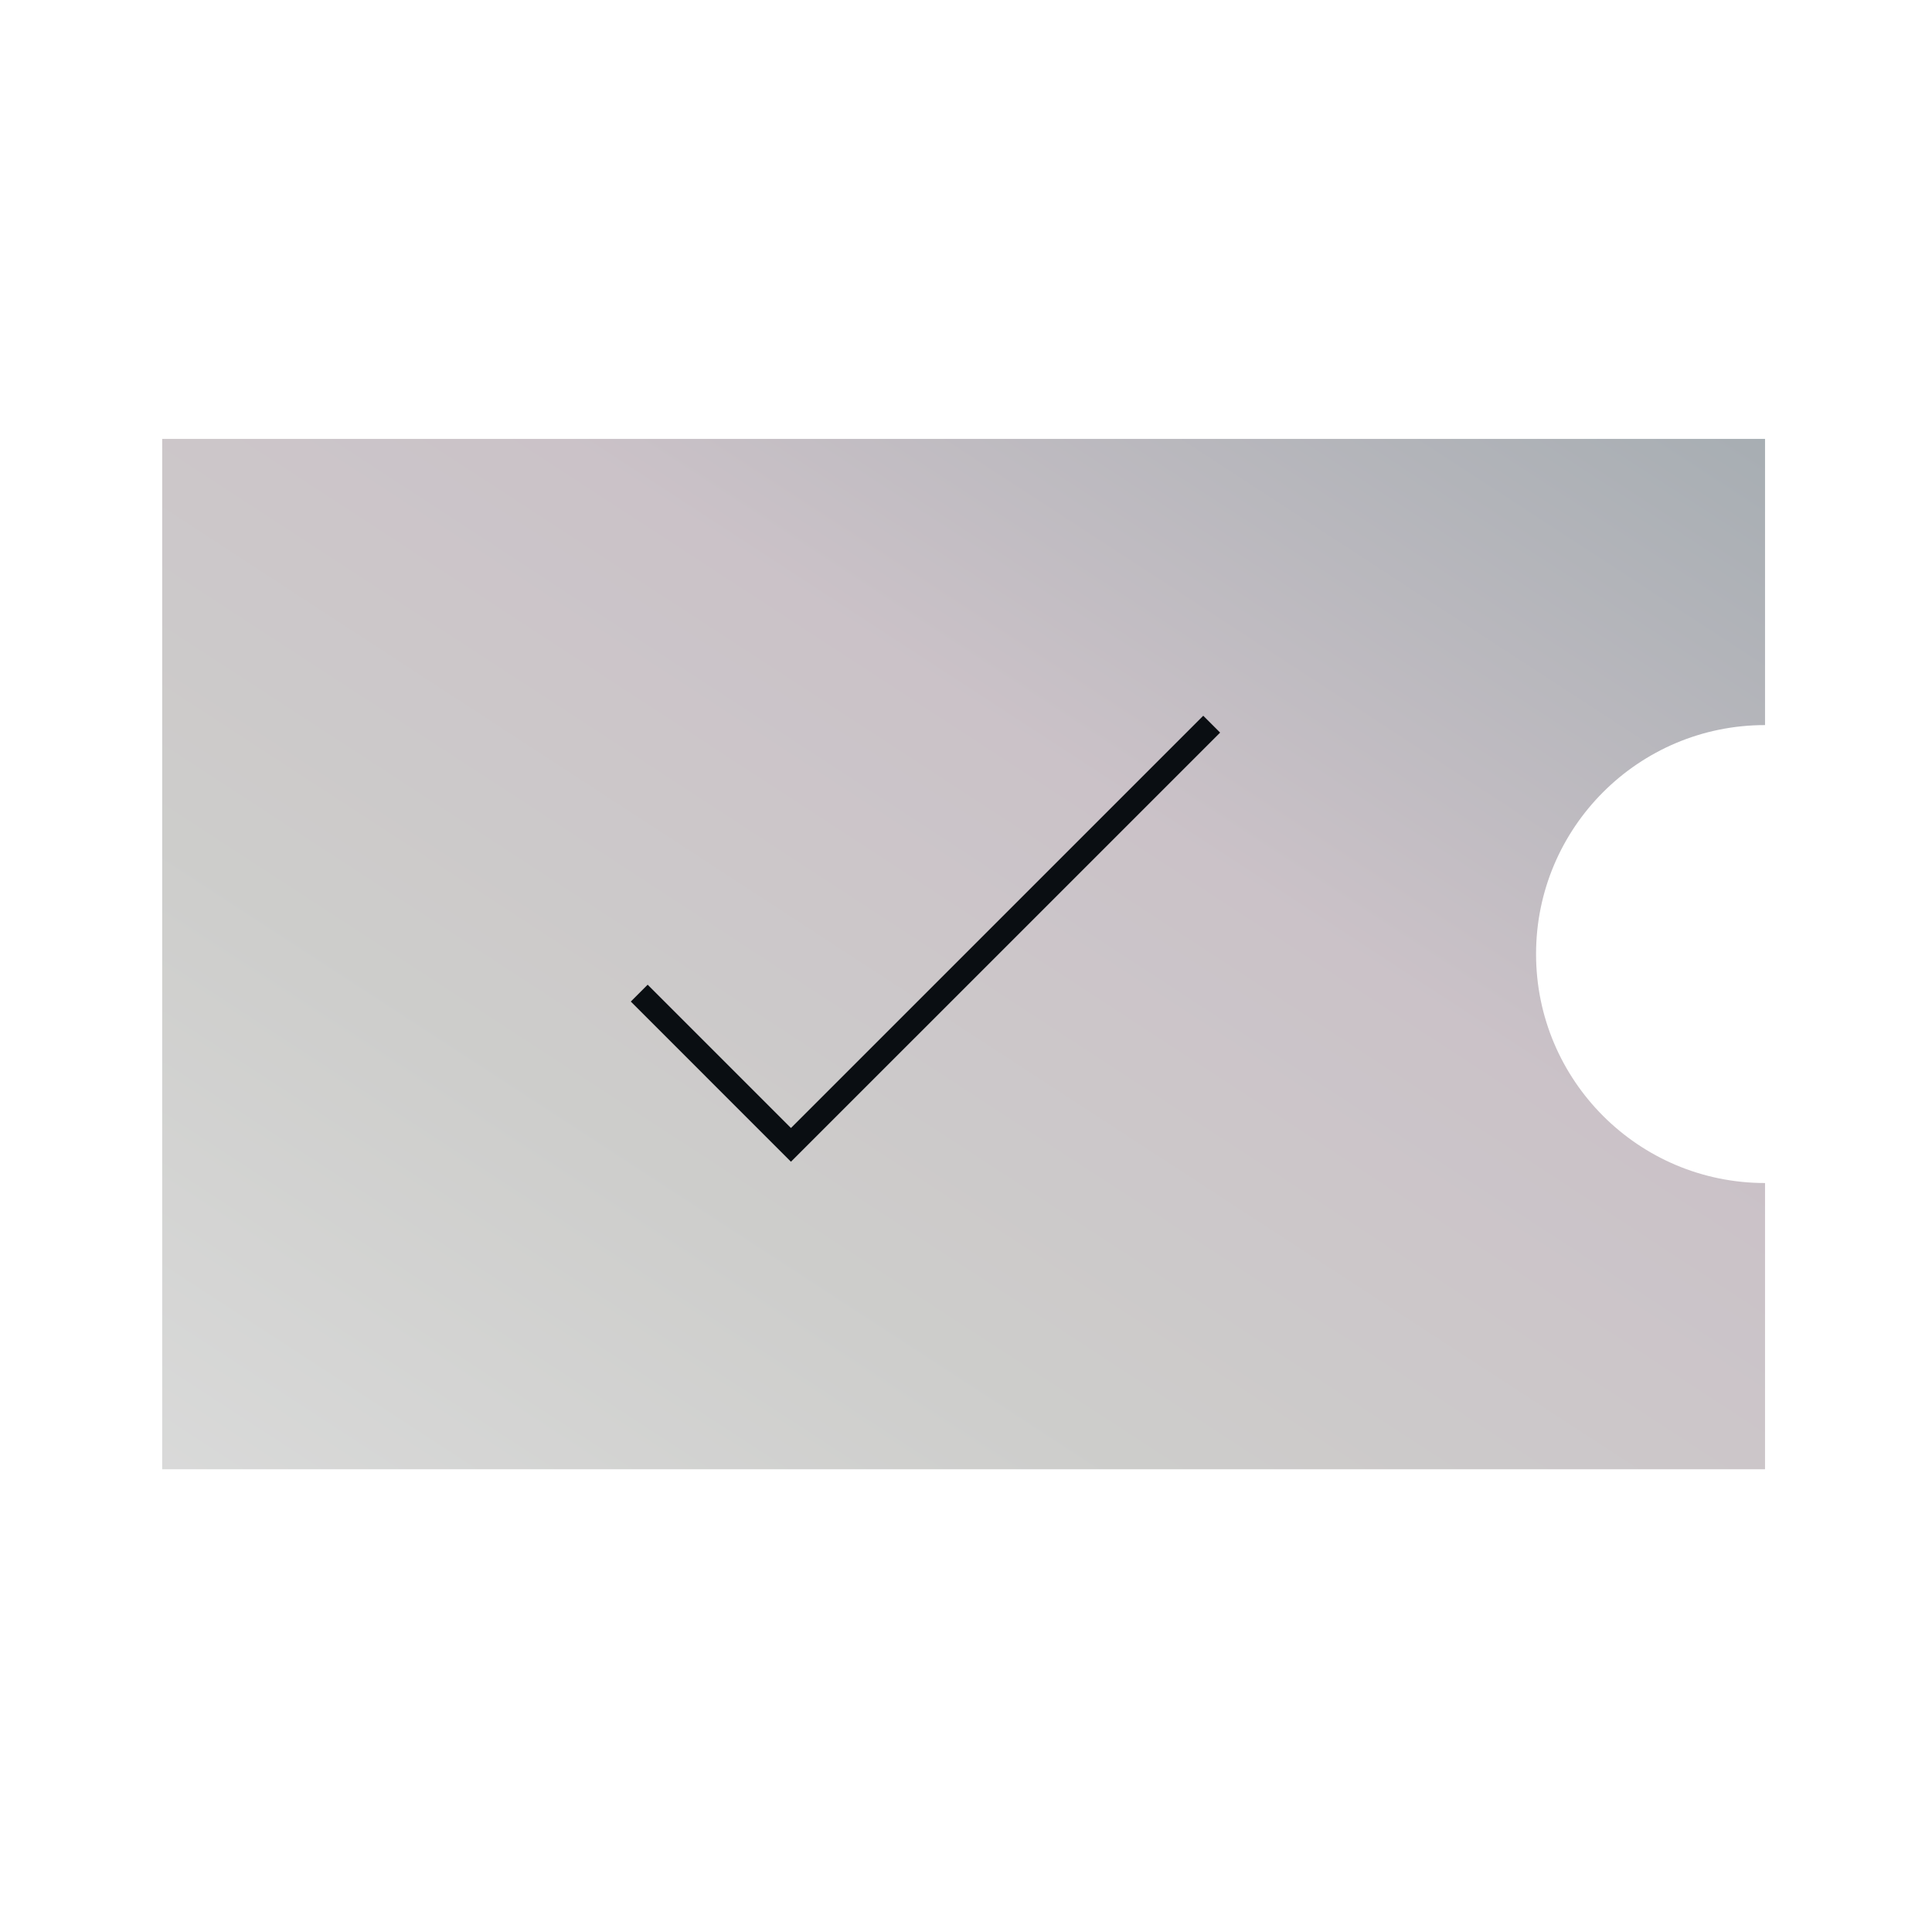 <svg width="81" height="80" viewBox="0 0 81 80" fill="none" xmlns="http://www.w3.org/2000/svg">
<path fill-rule="evenodd" clip-rule="evenodd" d="M74 18.4H6.8V61.6H74V49.6C68.698 49.6 64.4 45.302 64.4 40C64.4 34.698 68.698 30.4 74 30.4V18.4Z" fill="url(#paint0_linear_61_6484)"/>
<path d="M26.8 41.638L33.161 48L50.8 30.362" stroke="#0A0E12"/>
<defs>
<linearGradient id="paint0_linear_61_6484" x1="-36.411" y1="90.791" x2="30.105" y2="-11.249" gradientUnits="userSpaceOnUse">
<stop offset="0.198" stop-color="#E6E7E8"/>
<stop offset="0.578" stop-color="#CDCDCB"/>
<stop offset="0.766" stop-color="#CBC2C8"/>
<stop offset="1" stop-color="#A6ADB2"/>
</linearGradient>
</defs>
</svg>
